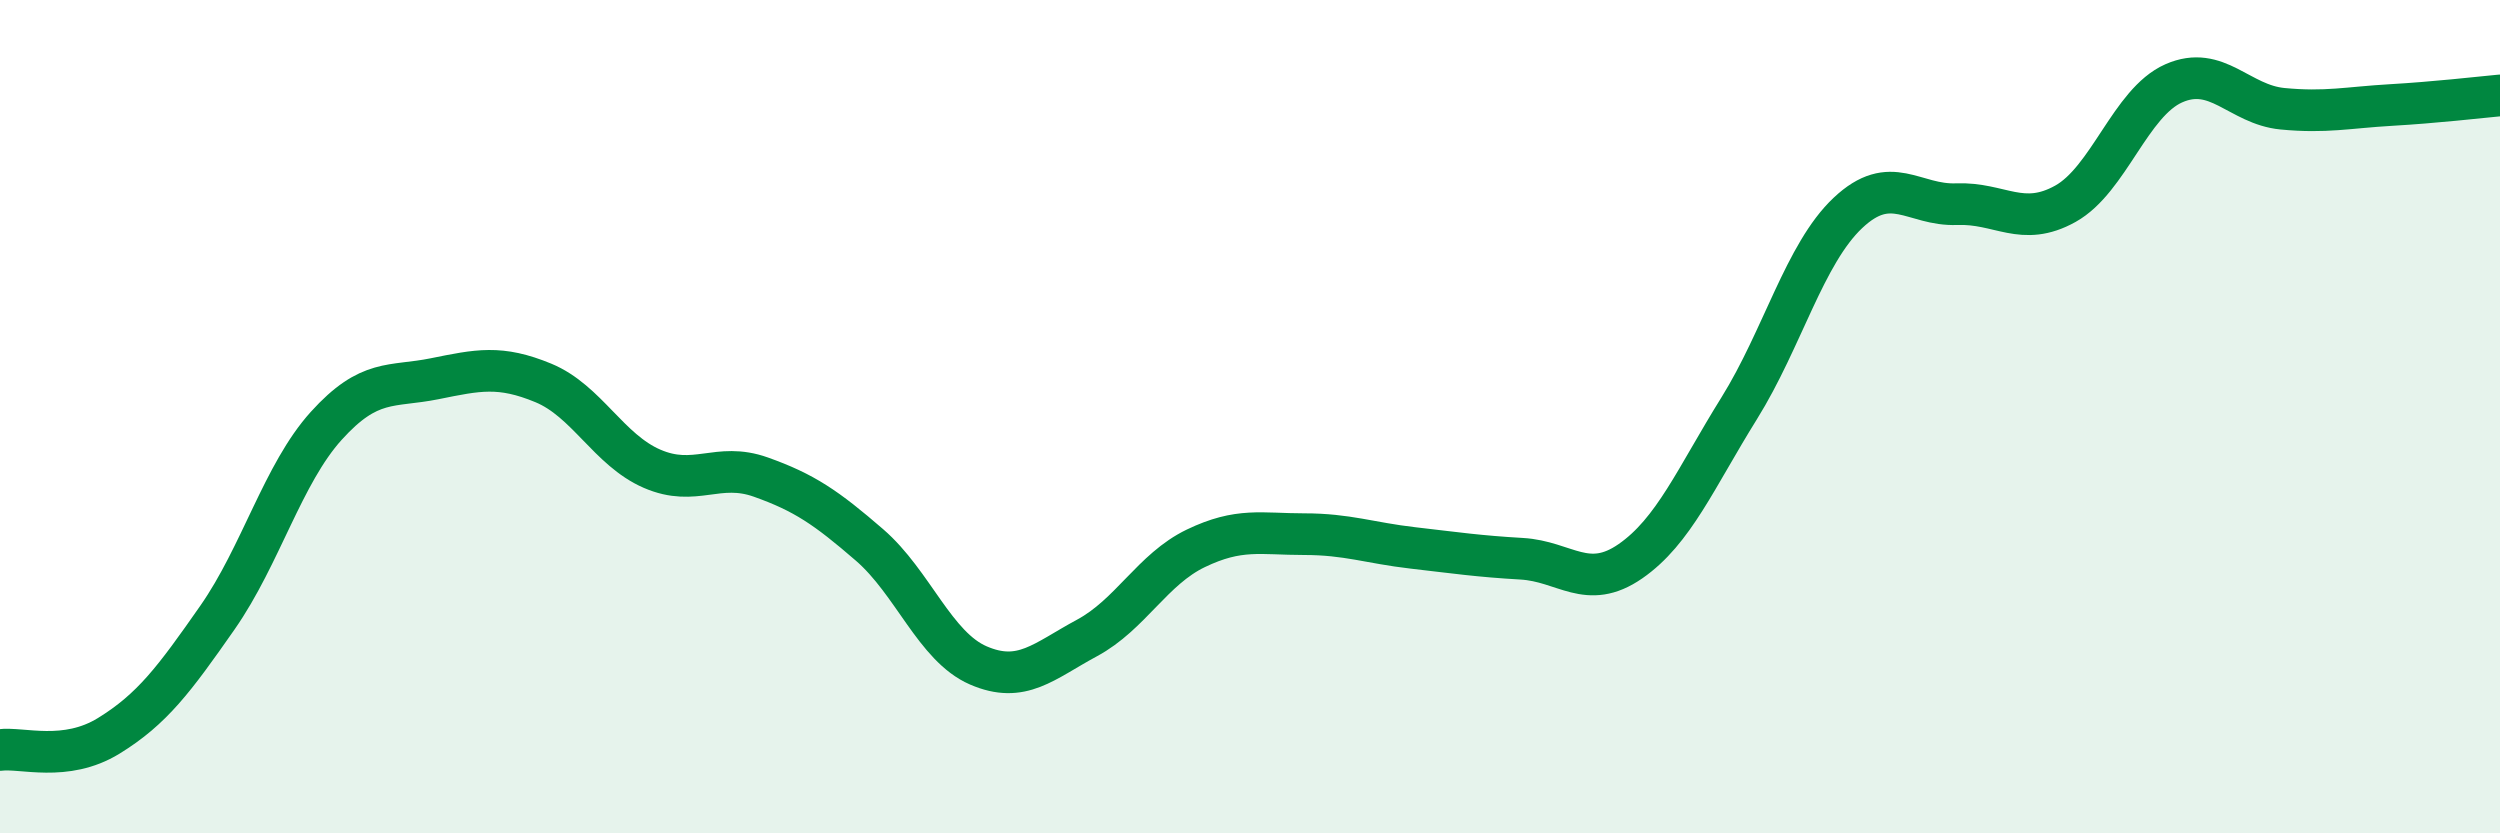 
    <svg width="60" height="20" viewBox="0 0 60 20" xmlns="http://www.w3.org/2000/svg">
      <path
        d="M 0,18 C 0.52,17.93 1.57,18.3 2.61,17.66 C 3.65,17.02 4.18,16.31 5.22,14.82 C 6.26,13.33 6.79,11.37 7.83,10.22 C 8.87,9.07 9.39,9.3 10.43,9.09 C 11.47,8.88 12,8.76 13.04,9.19 C 14.08,9.62 14.61,10.8 15.65,11.25 C 16.69,11.7 17.22,11.08 18.26,11.45 C 19.3,11.82 19.83,12.18 20.87,13.08 C 21.91,13.98 22.44,15.52 23.48,15.97 C 24.52,16.42 25.05,15.87 26.09,15.31 C 27.13,14.75 27.66,13.66 28.7,13.16 C 29.74,12.66 30.26,12.82 31.3,12.82 C 32.34,12.82 32.87,13.03 33.91,13.15 C 34.95,13.27 35.48,13.35 36.52,13.41 C 37.56,13.47 38.09,14.19 39.13,13.47 C 40.17,12.75 40.7,11.47 41.74,9.8 C 42.78,8.13 43.31,6.09 44.35,5.11 C 45.39,4.13 45.92,4.94 46.96,4.9 C 48,4.86 48.53,5.47 49.57,4.89 C 50.61,4.31 51.13,2.46 52.17,2 C 53.21,1.54 53.74,2.51 54.78,2.61 C 55.82,2.71 56.35,2.58 57.39,2.52 C 58.43,2.46 59.48,2.34 60,2.29L60 20L0 20Z"
        fill="#008740"
        opacity="0.1"
        stroke-linecap="round"
        stroke-linejoin="round"
      />
      <path
        d="M 0,18 C 0.52,17.93 1.57,18.3 2.61,17.66 C 3.65,17.02 4.18,16.31 5.22,14.82 C 6.26,13.33 6.79,11.37 7.83,10.22 C 8.87,9.07 9.39,9.3 10.43,9.09 C 11.47,8.88 12,8.76 13.04,9.19 C 14.08,9.62 14.61,10.8 15.65,11.25 C 16.69,11.7 17.22,11.08 18.26,11.45 C 19.3,11.82 19.83,12.18 20.87,13.08 C 21.91,13.98 22.44,15.52 23.48,15.97 C 24.52,16.42 25.05,15.87 26.09,15.31 C 27.13,14.75 27.66,13.66 28.7,13.16 C 29.74,12.66 30.26,12.82 31.3,12.82 C 32.34,12.82 32.87,13.03 33.91,13.15 C 34.95,13.27 35.48,13.35 36.52,13.41 C 37.56,13.47 38.09,14.19 39.13,13.47 C 40.17,12.75 40.7,11.47 41.74,9.8 C 42.78,8.13 43.31,6.09 44.35,5.11 C 45.39,4.13 45.92,4.94 46.96,4.9 C 48,4.86 48.53,5.47 49.57,4.89 C 50.61,4.31 51.13,2.46 52.17,2 C 53.21,1.54 53.74,2.51 54.78,2.61 C 55.82,2.71 56.35,2.58 57.39,2.52 C 58.43,2.46 59.48,2.34 60,2.29"
        stroke="#008740"
        stroke-width="1"
        fill="none"
        stroke-linecap="round"
        stroke-linejoin="round"
      />
    </svg>
  